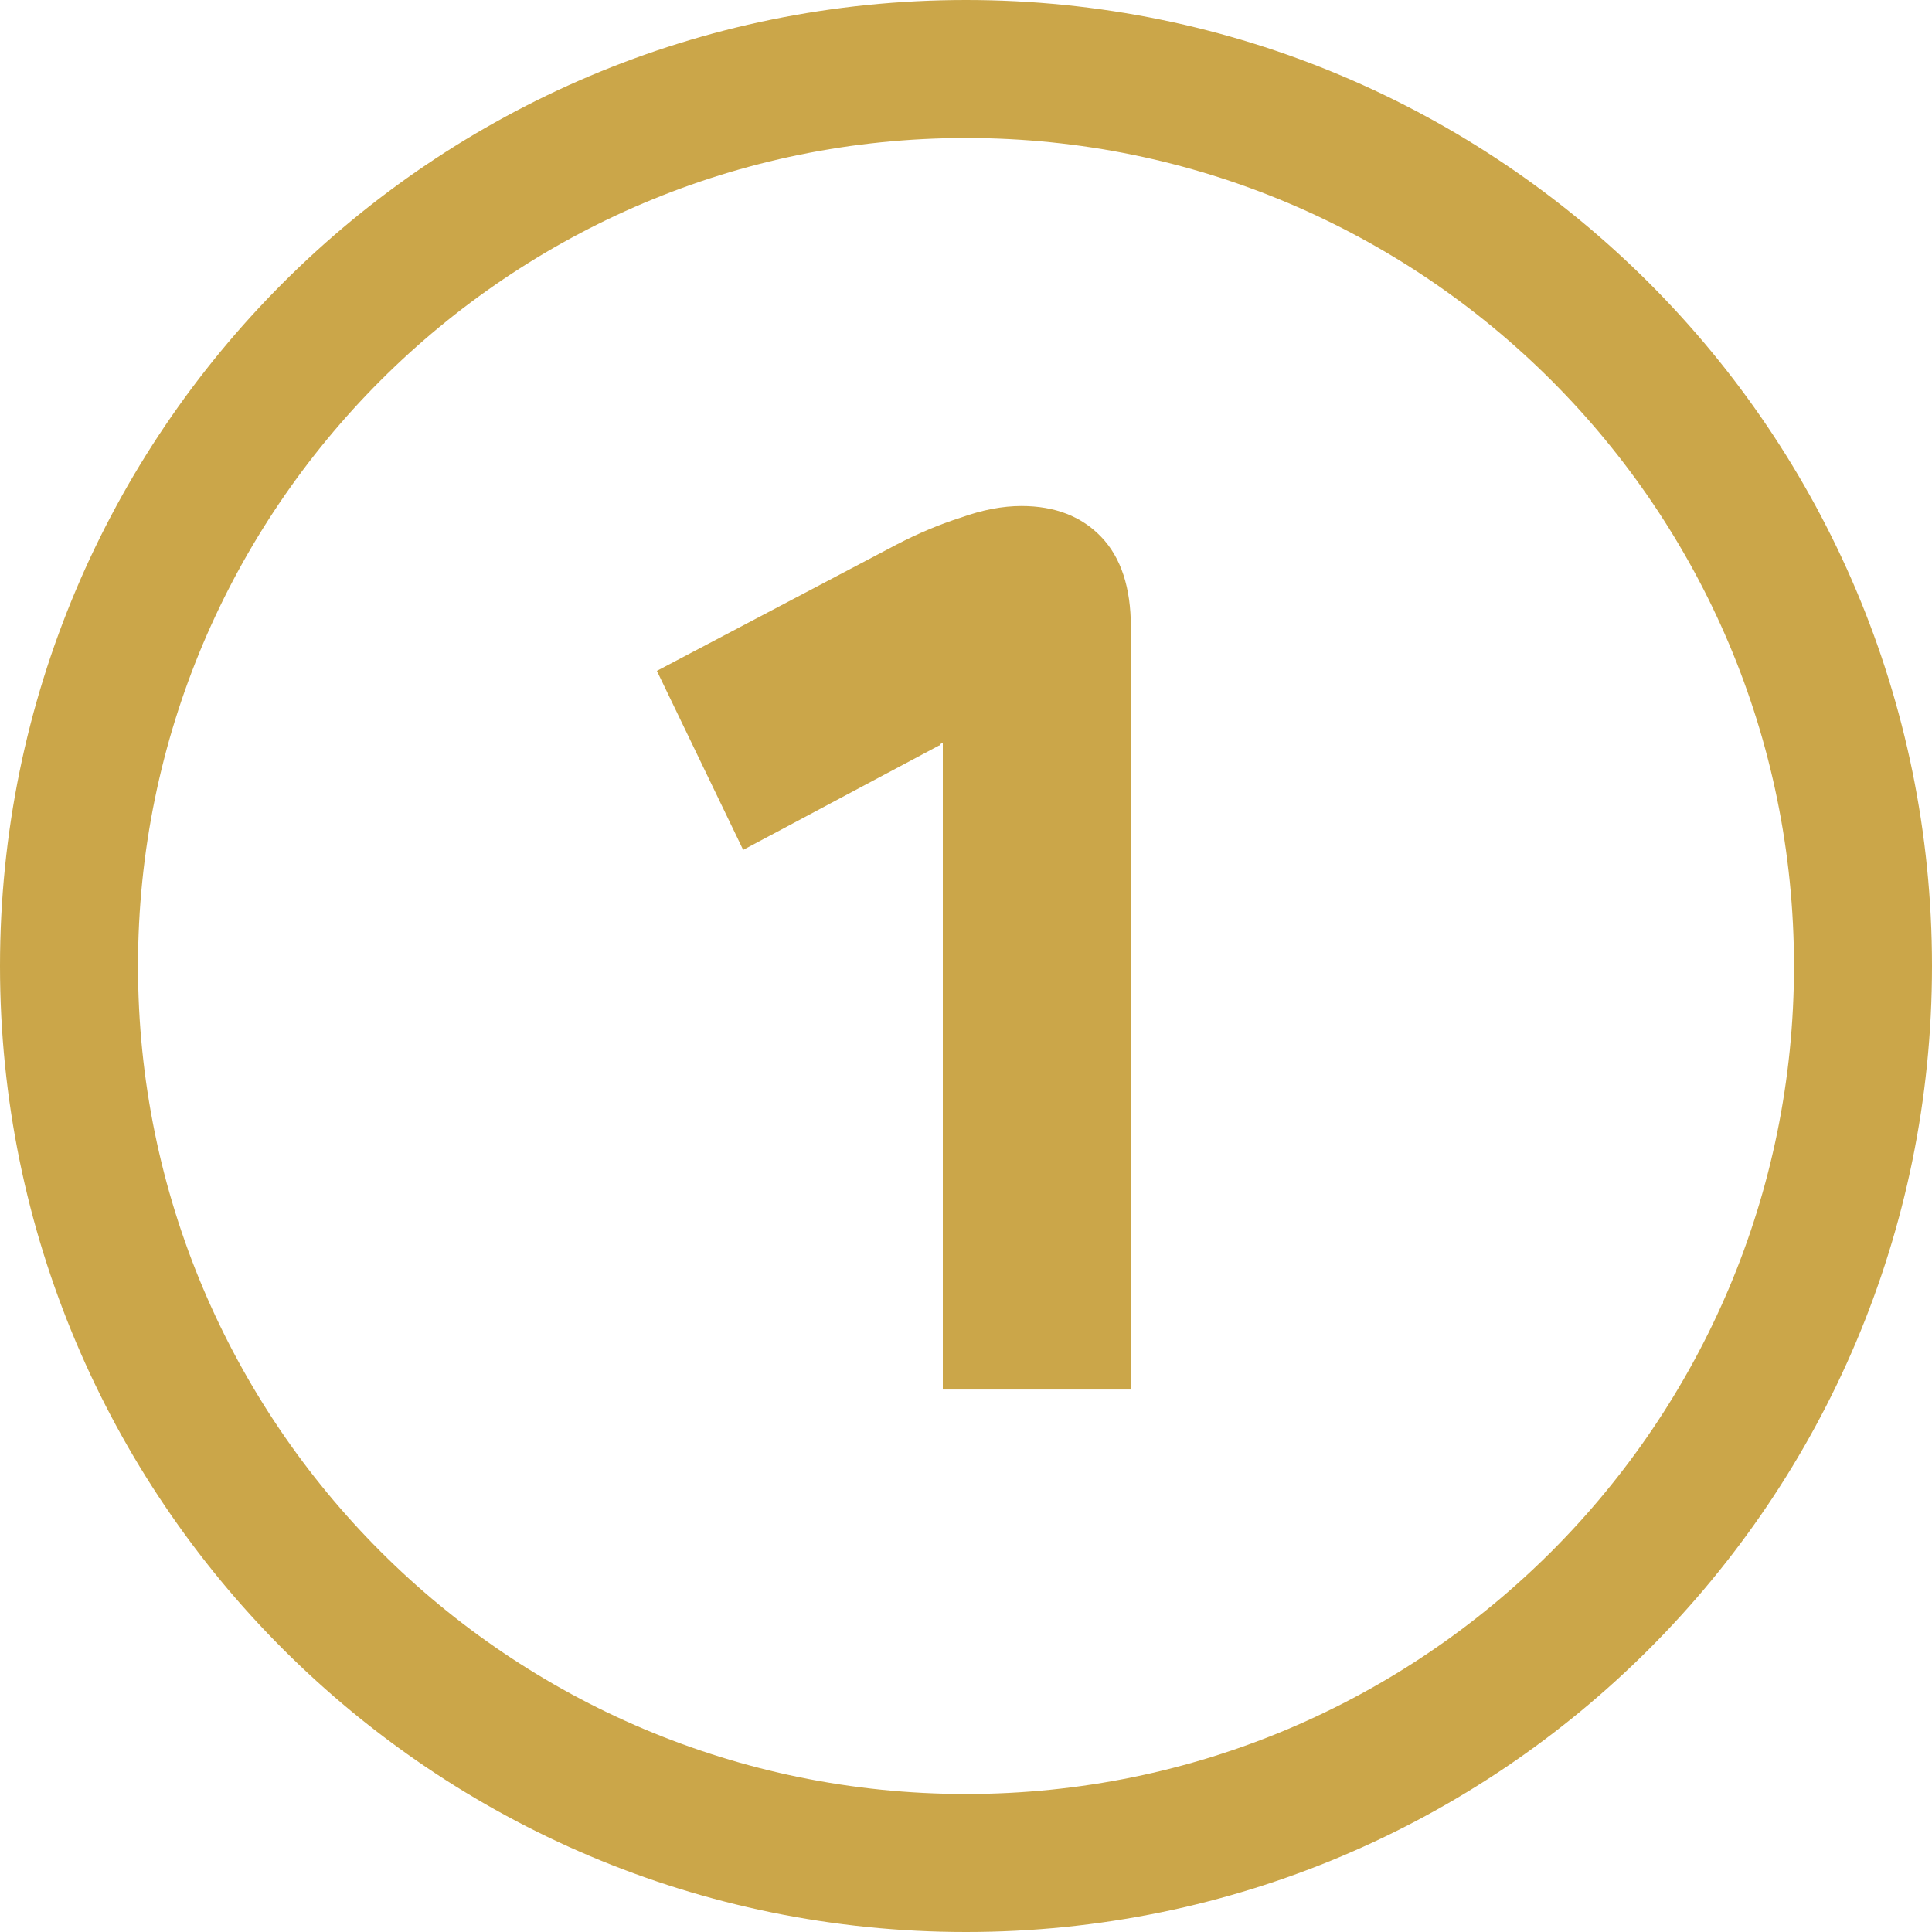 <svg width="42" height="42" viewBox="0 0 42 42" fill="none" xmlns="http://www.w3.org/2000/svg">
<path d="M24.584 30.208H20.496V16.152C20.496 16.152 20.505 16.152 20.524 16.152C20.487 16.152 20.459 16.161 20.44 16.18C20.44 16.199 20.431 16.208 20.412 16.208L16.156 18.476L14.28 14.584L19.488 11.84C19.955 11.597 20.421 11.401 20.888 11.252C21.355 11.084 21.793 11 22.204 11C22.932 11 23.511 11.224 23.94 11.672C24.369 12.12 24.584 12.773 24.584 13.632V30.208Z" fill="#CBA649"/>
<path fill-rule="evenodd" clip-rule="evenodd" d="M21 39C30.941 39 39 30.941 39 21C39 11.059 30.941 3 21 3C11.059 3 3 11.059 3 21C3 30.941 11.059 39 21 39ZM21 42C32.598 42 42 32.598 42 21C42 9.402 32.598 0 21 0C9.402 0 0 9.402 0 21C0 32.598 9.402 42 21 42Z" fill="#CBA649"/>
</svg>
